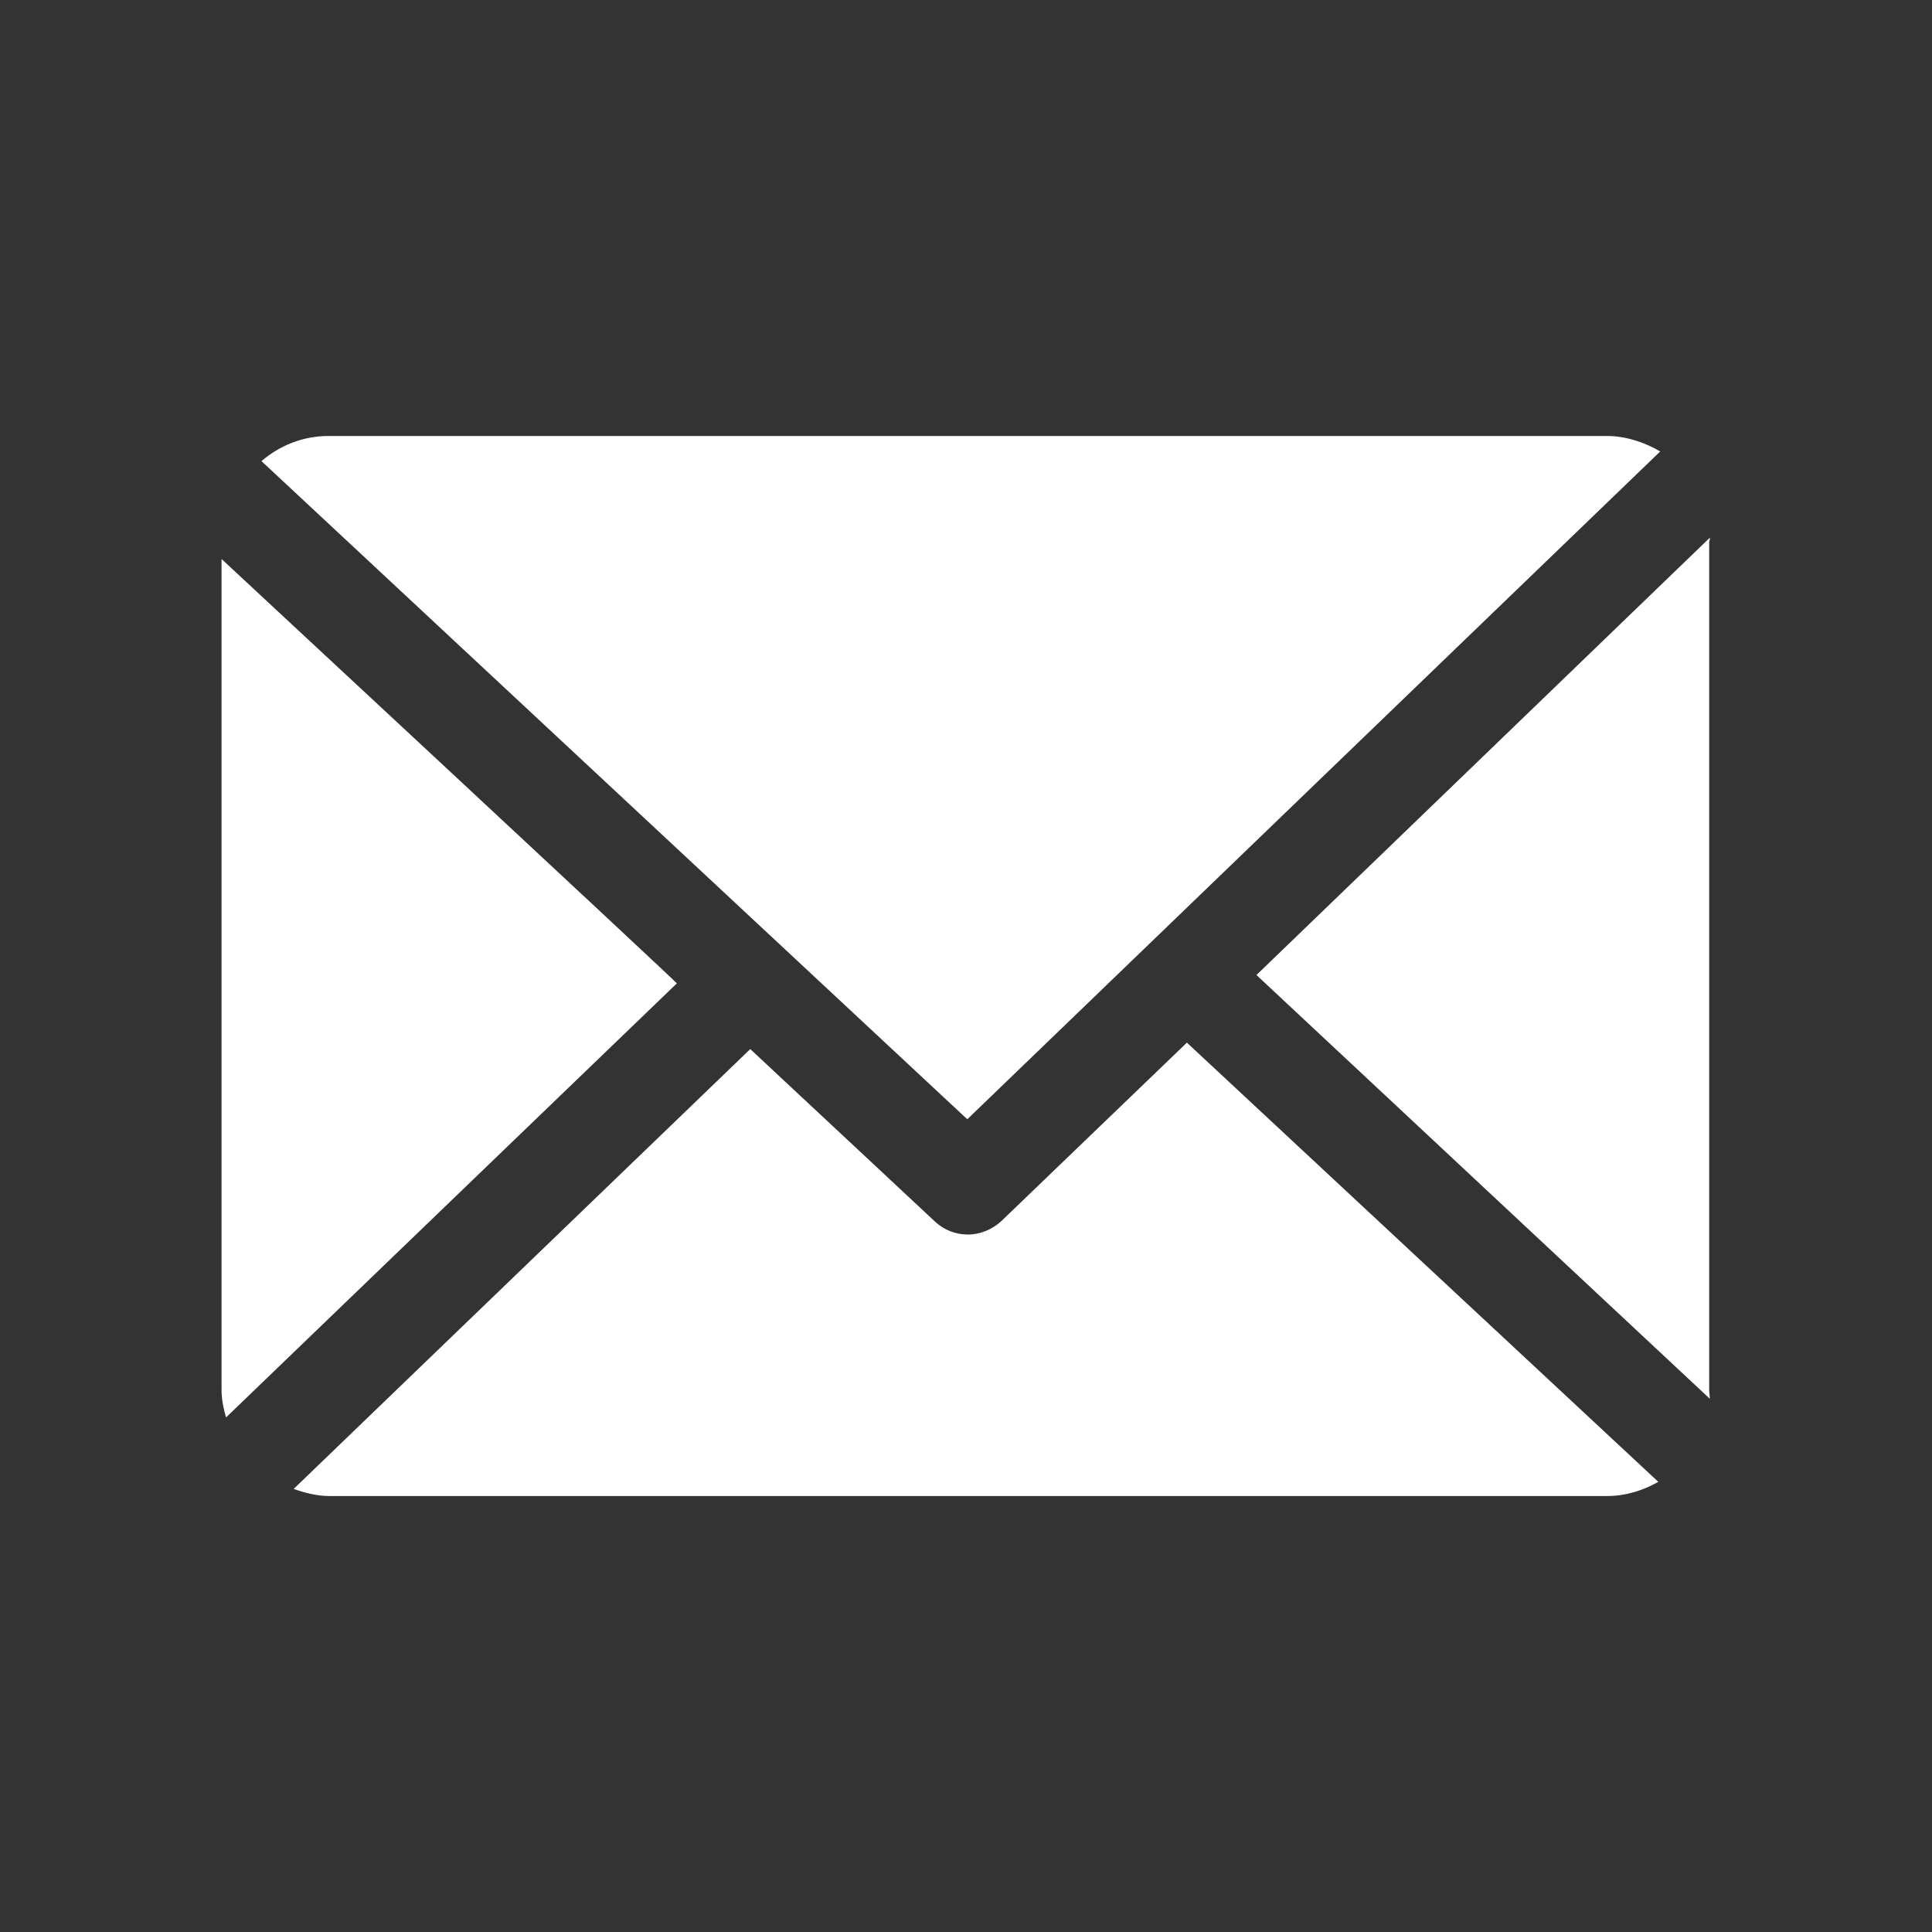 <svg version="1.1" id="Ebene_1" xmlns="http://www.w3.org/2000/svg" xmlns:xlink="http://www.w3.org/1999/xlink" x="0" y="0" viewBox="0 0 300 300" style="enable-background:new 0 0 300 300" xml:space="preserve"><rect x="0" y="0" width="300" height="300" fill="#333333" stroke="none"/><style>.st0,.st1{clip-path:url(#SVGID_00000044885064903302479520000017500649478329878446_);fill:#fff}.st1{clip-path:url(#SVGID_00000080173247470600364330000016337756120268029351_)}</style><defs><path id="SVGID_1_" d="M34.4 67.7h231.1v164.7H34.4z"/></defs><clipPath id="SVGID_00000124137216691442388680000015546324434984412035_"><use xlink:href="#SVGID_1_" style="overflow:visible"/></clipPath><path style="clip-path:url(#SVGID_00000124137216691442388680000015546324434984412035_);fill:#fff" d="M265.4 84.2c0-.3.2-.5.2-.8l-70.5 68 70.4 65.8c0-.5-.1-.9-.1-1.4V84.2zm-81.1 77.7-28.8 27.7c-1.4 1.3-3.3 2.1-5.2 2.1-1.9 0-3.7-.7-5.1-2l-28.7-26.8-70.9 68.3c1.7.6 3.6 1.1 5.5 1.1h198.5c2.9 0 5.6-.9 7.9-2.2l-73.2-68.2z"/><defs><path id="SVGID_00000176747354352543720570000016180790160521815457_" d="M34.4 67.7h231.1v164.7H34.4z"/></defs><clipPath id="SVGID_00000137091847886112344900000005791442325370496647_"><use xlink:href="#SVGID_00000176747354352543720570000016180790160521815457_" style="overflow:visible"/></clipPath><path style="clip-path:url(#SVGID_00000137091847886112344900000005791442325370496647_);fill:#fff" d="M150.2 173.8 257.8 70.1c-2.4-1.4-5.3-2.4-8.3-2.4H51c-4 0-7.6 1.5-10.4 3.9l109.6 102.2zm-115.8-87v129c0 1.5.3 2.9.7 4.3l70-67.4c.1-.1-70.7-65.9-70.7-65.9z"/></svg>